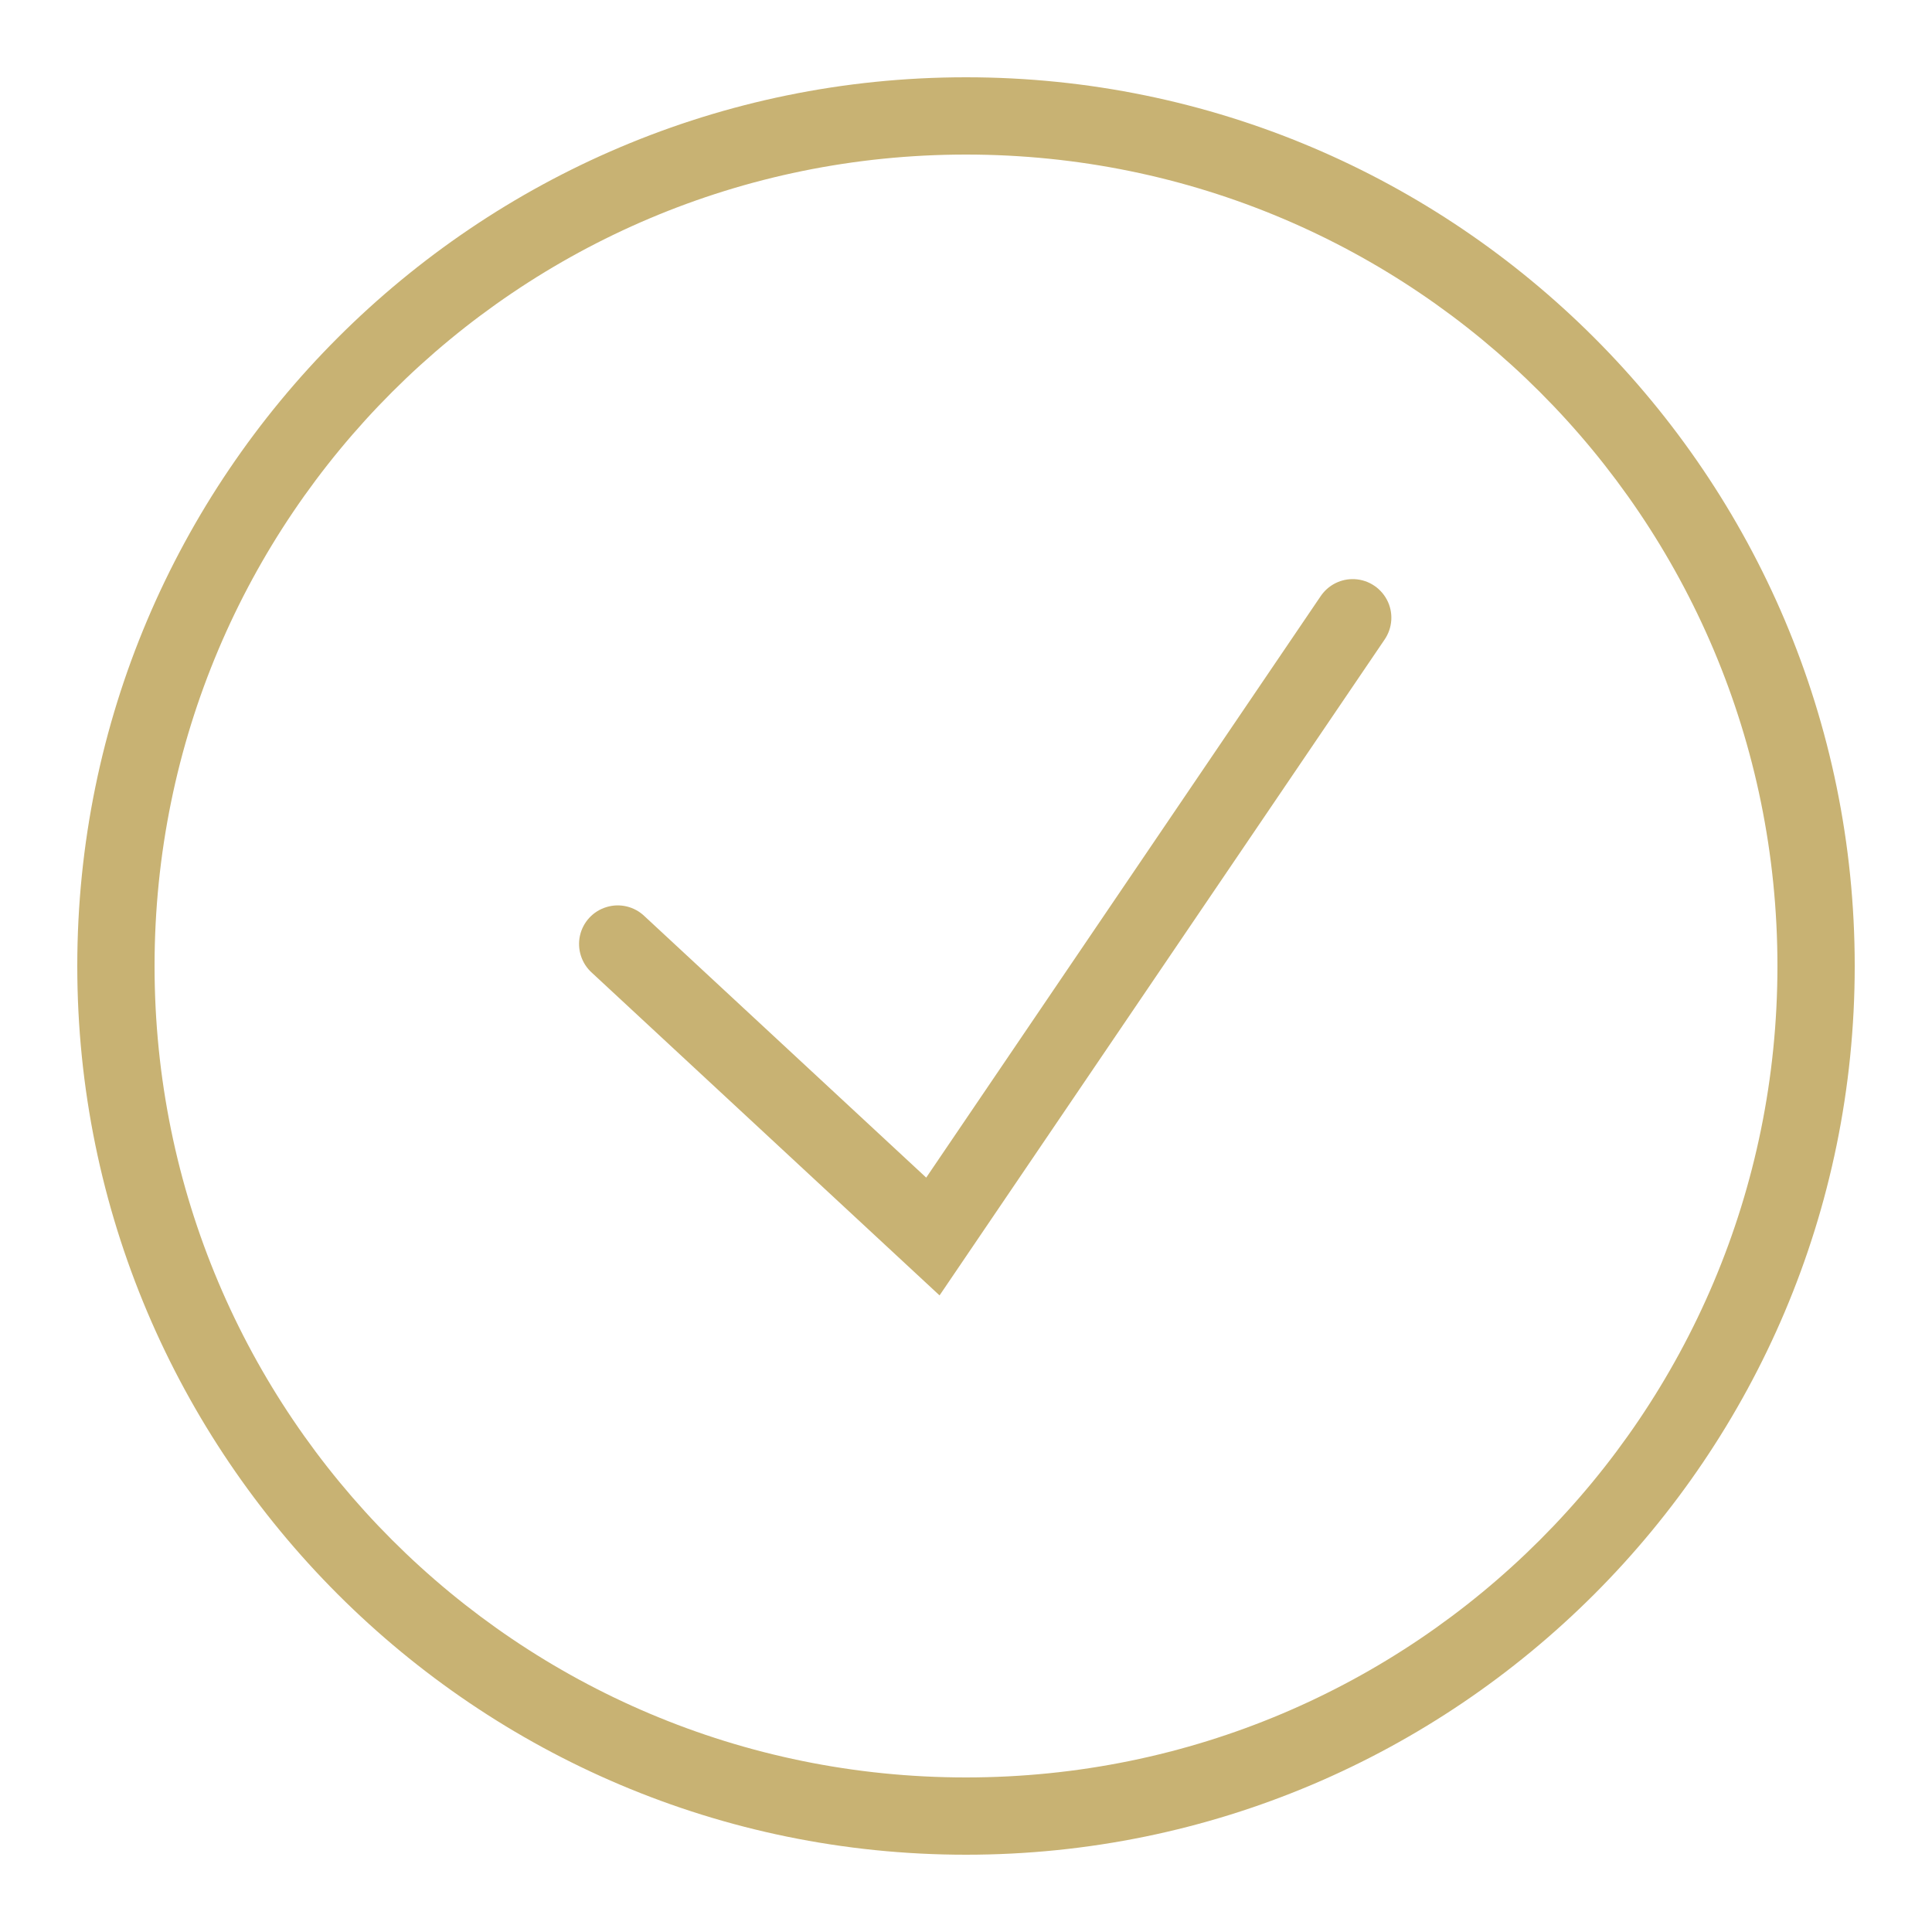 <?xml version="1.0" encoding="UTF-8"?> <svg xmlns="http://www.w3.org/2000/svg" width="32" height="32" viewBox="0 0 32 32" fill="none"> <path d="M16 1.28C7.878 1.28 1.28 7.877 1.28 16C1.28 24.122 7.878 30.72 16 30.72C24.122 30.72 30.72 24.122 30.72 16C30.72 7.877 24.122 1.28 16 1.28ZM16 2.56C23.43 2.56 29.44 8.57 29.44 16C29.44 23.43 23.43 29.44 16 29.44C8.57 29.44 2.56 23.43 2.56 16C2.56 8.57 8.57 2.56 16 2.56ZM22.392 9.592C22.181 9.596 21.986 9.705 21.87 9.881L15.341 19.505L10.675 15.175C10.509 15.015 10.268 14.956 10.046 15.024C9.824 15.09 9.656 15.272 9.606 15.497C9.556 15.723 9.633 15.96 9.805 16.113L15.562 21.456L22.93 10.598C23.067 10.401 23.084 10.143 22.97 9.931C22.856 9.719 22.634 9.587 22.392 9.592Z" fill="#C8B273"></path> </svg> 
